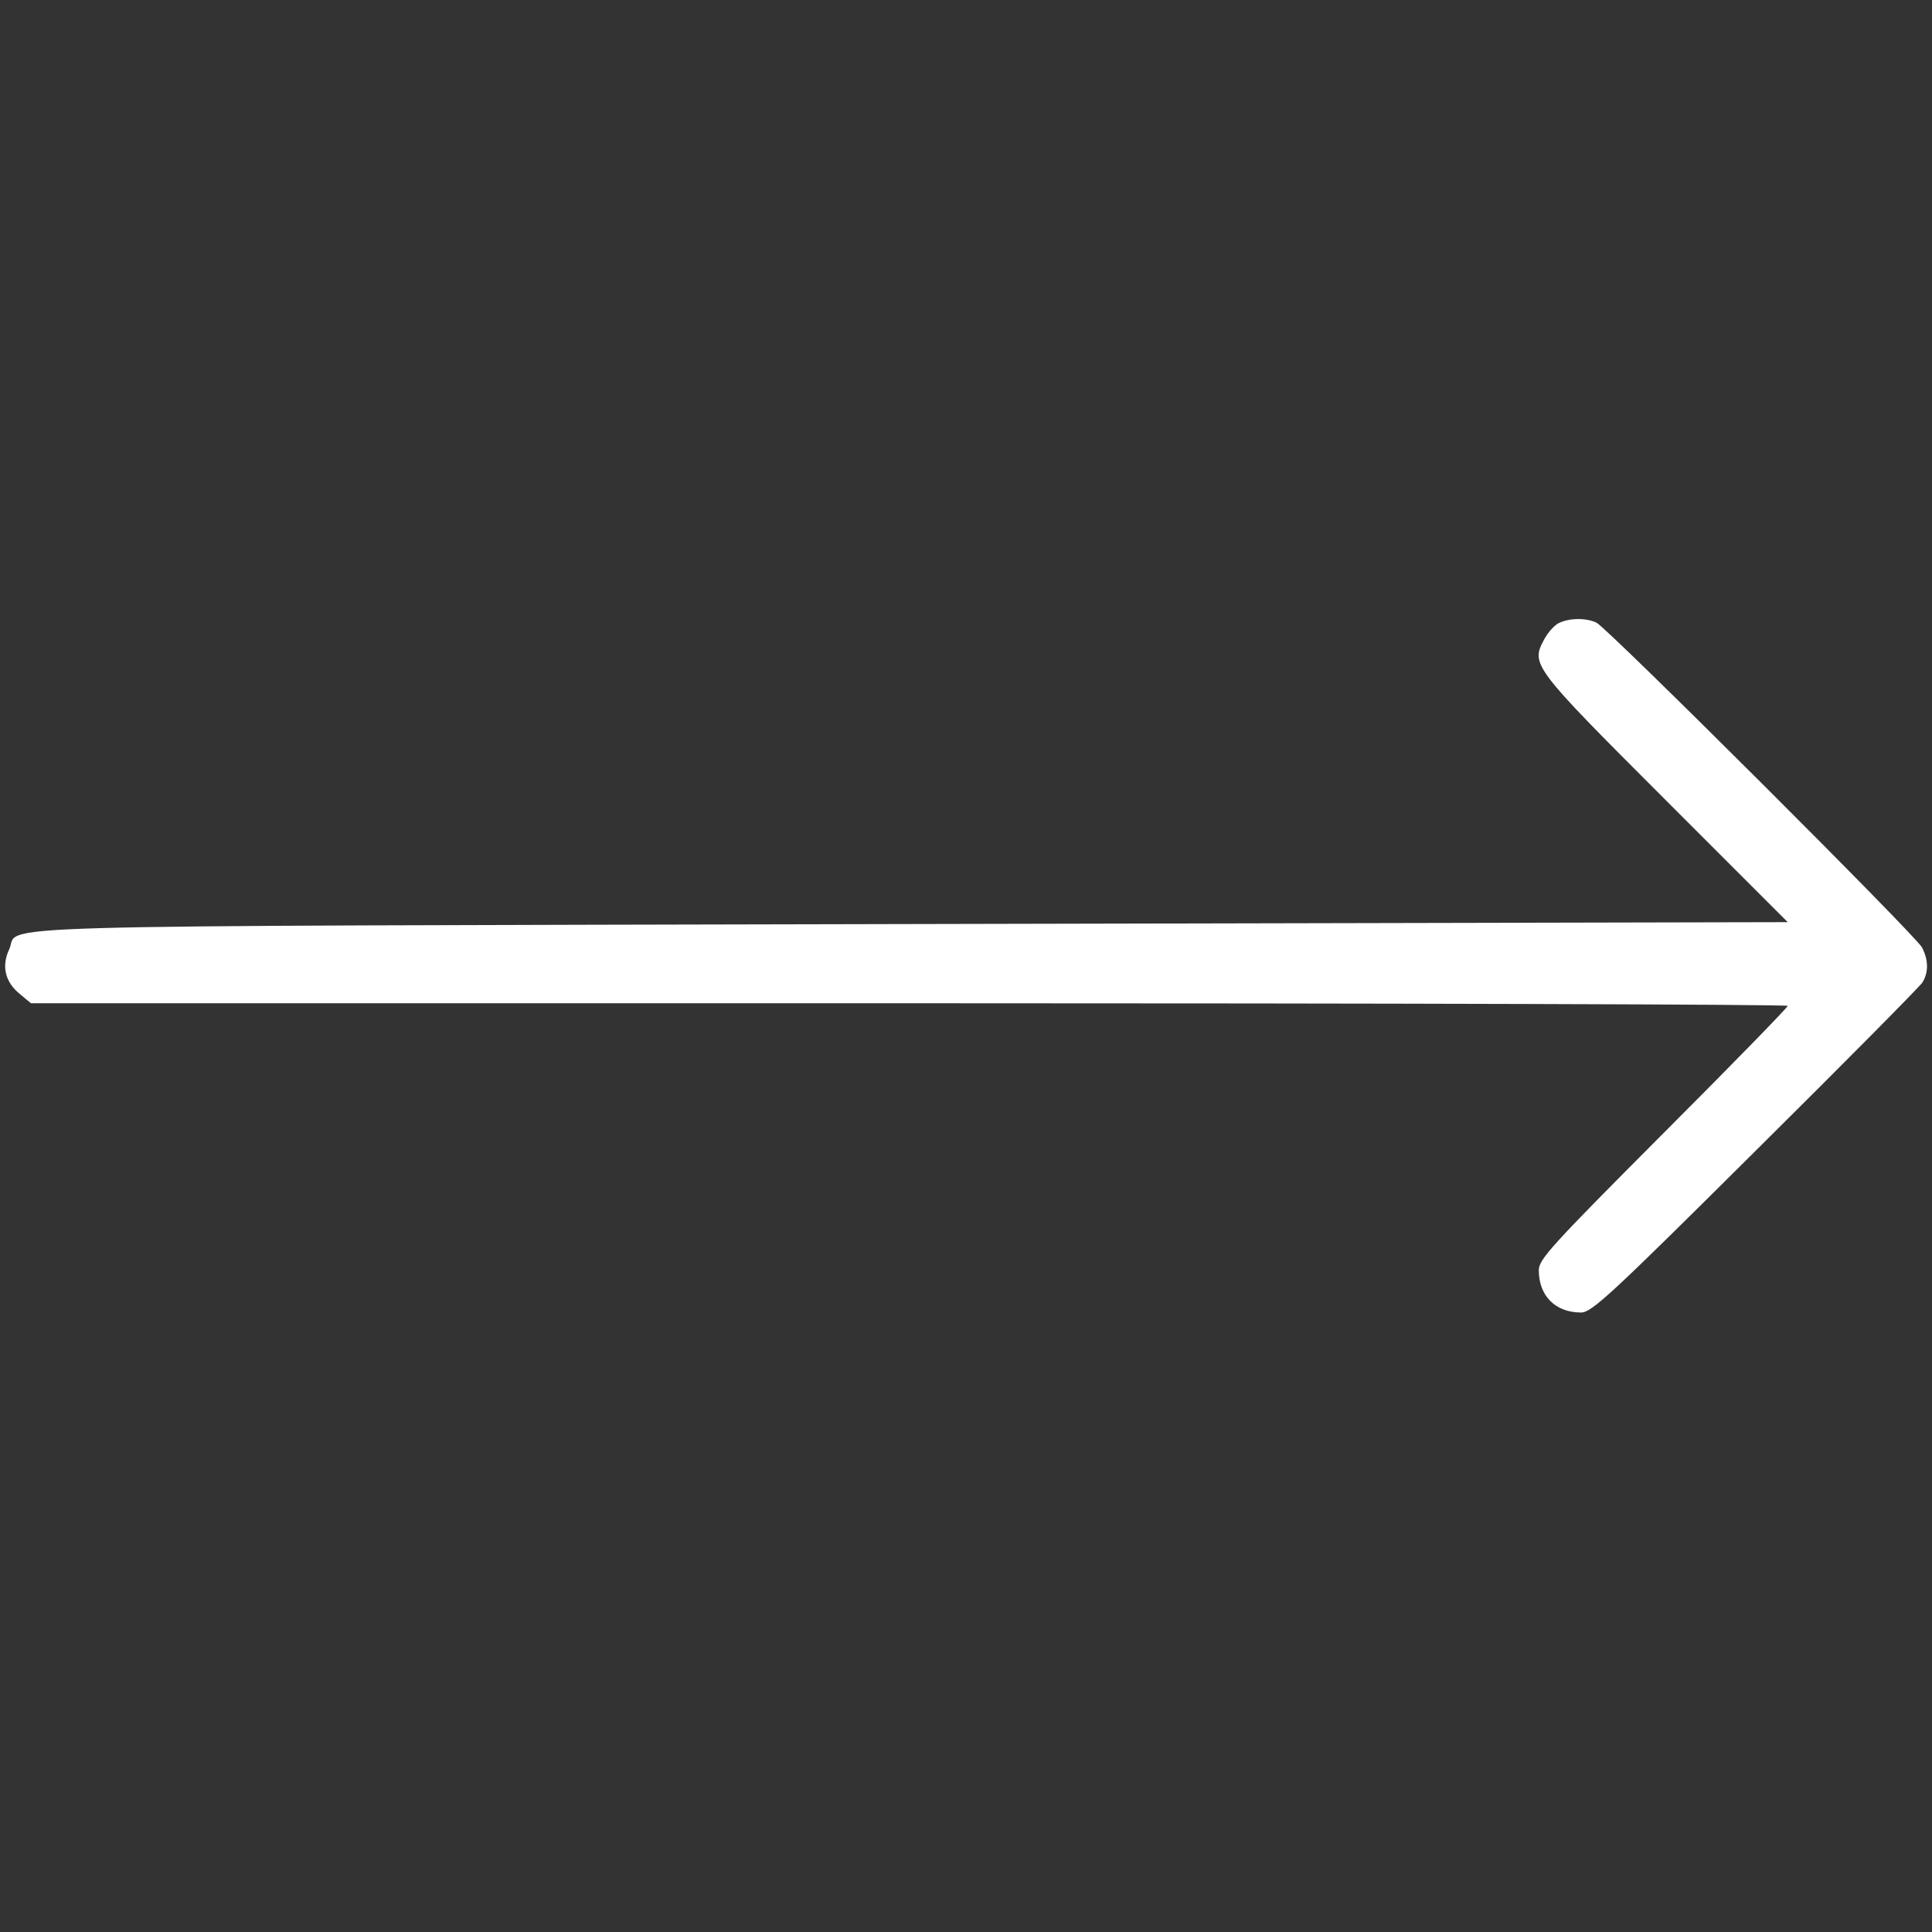 <?xml version="1.0" encoding="UTF-8"?> <svg xmlns="http://www.w3.org/2000/svg" width="683" height="683" viewBox="0 0 683 683" fill="none"><rect x="0" y="0" width="683" height="683" fill="#333333" stroke="none"/><path d="M551.067 220.267C549.6 220.933 547.2 223.6 546 225.867C541.067 234.933 541.467 235.467 588.667 282.667L632 326L321.733 326.667C-20.533 327.467 7.6 326.667 3.2 335.733C0.533 341.467 1.733 347.067 6.933 351.333L10.933 354.667H321.467C492.267 354.667 632 355.067 632 355.6C632 356.133 612.267 376.4 588 400.667C548.267 440.533 544 445.2 544 449.067C544 458.133 549.867 464 558.933 464C562.667 464 569.333 457.867 620.533 406.933C652.133 375.6 678.667 348.8 679.6 347.333C681.867 343.733 681.733 339.333 679.467 334.933C677.067 330.533 568.533 222.267 564.4 220.133C560.8 218.4 554.933 218.4 551.067 220.267Z" fill="white"></path></svg> 